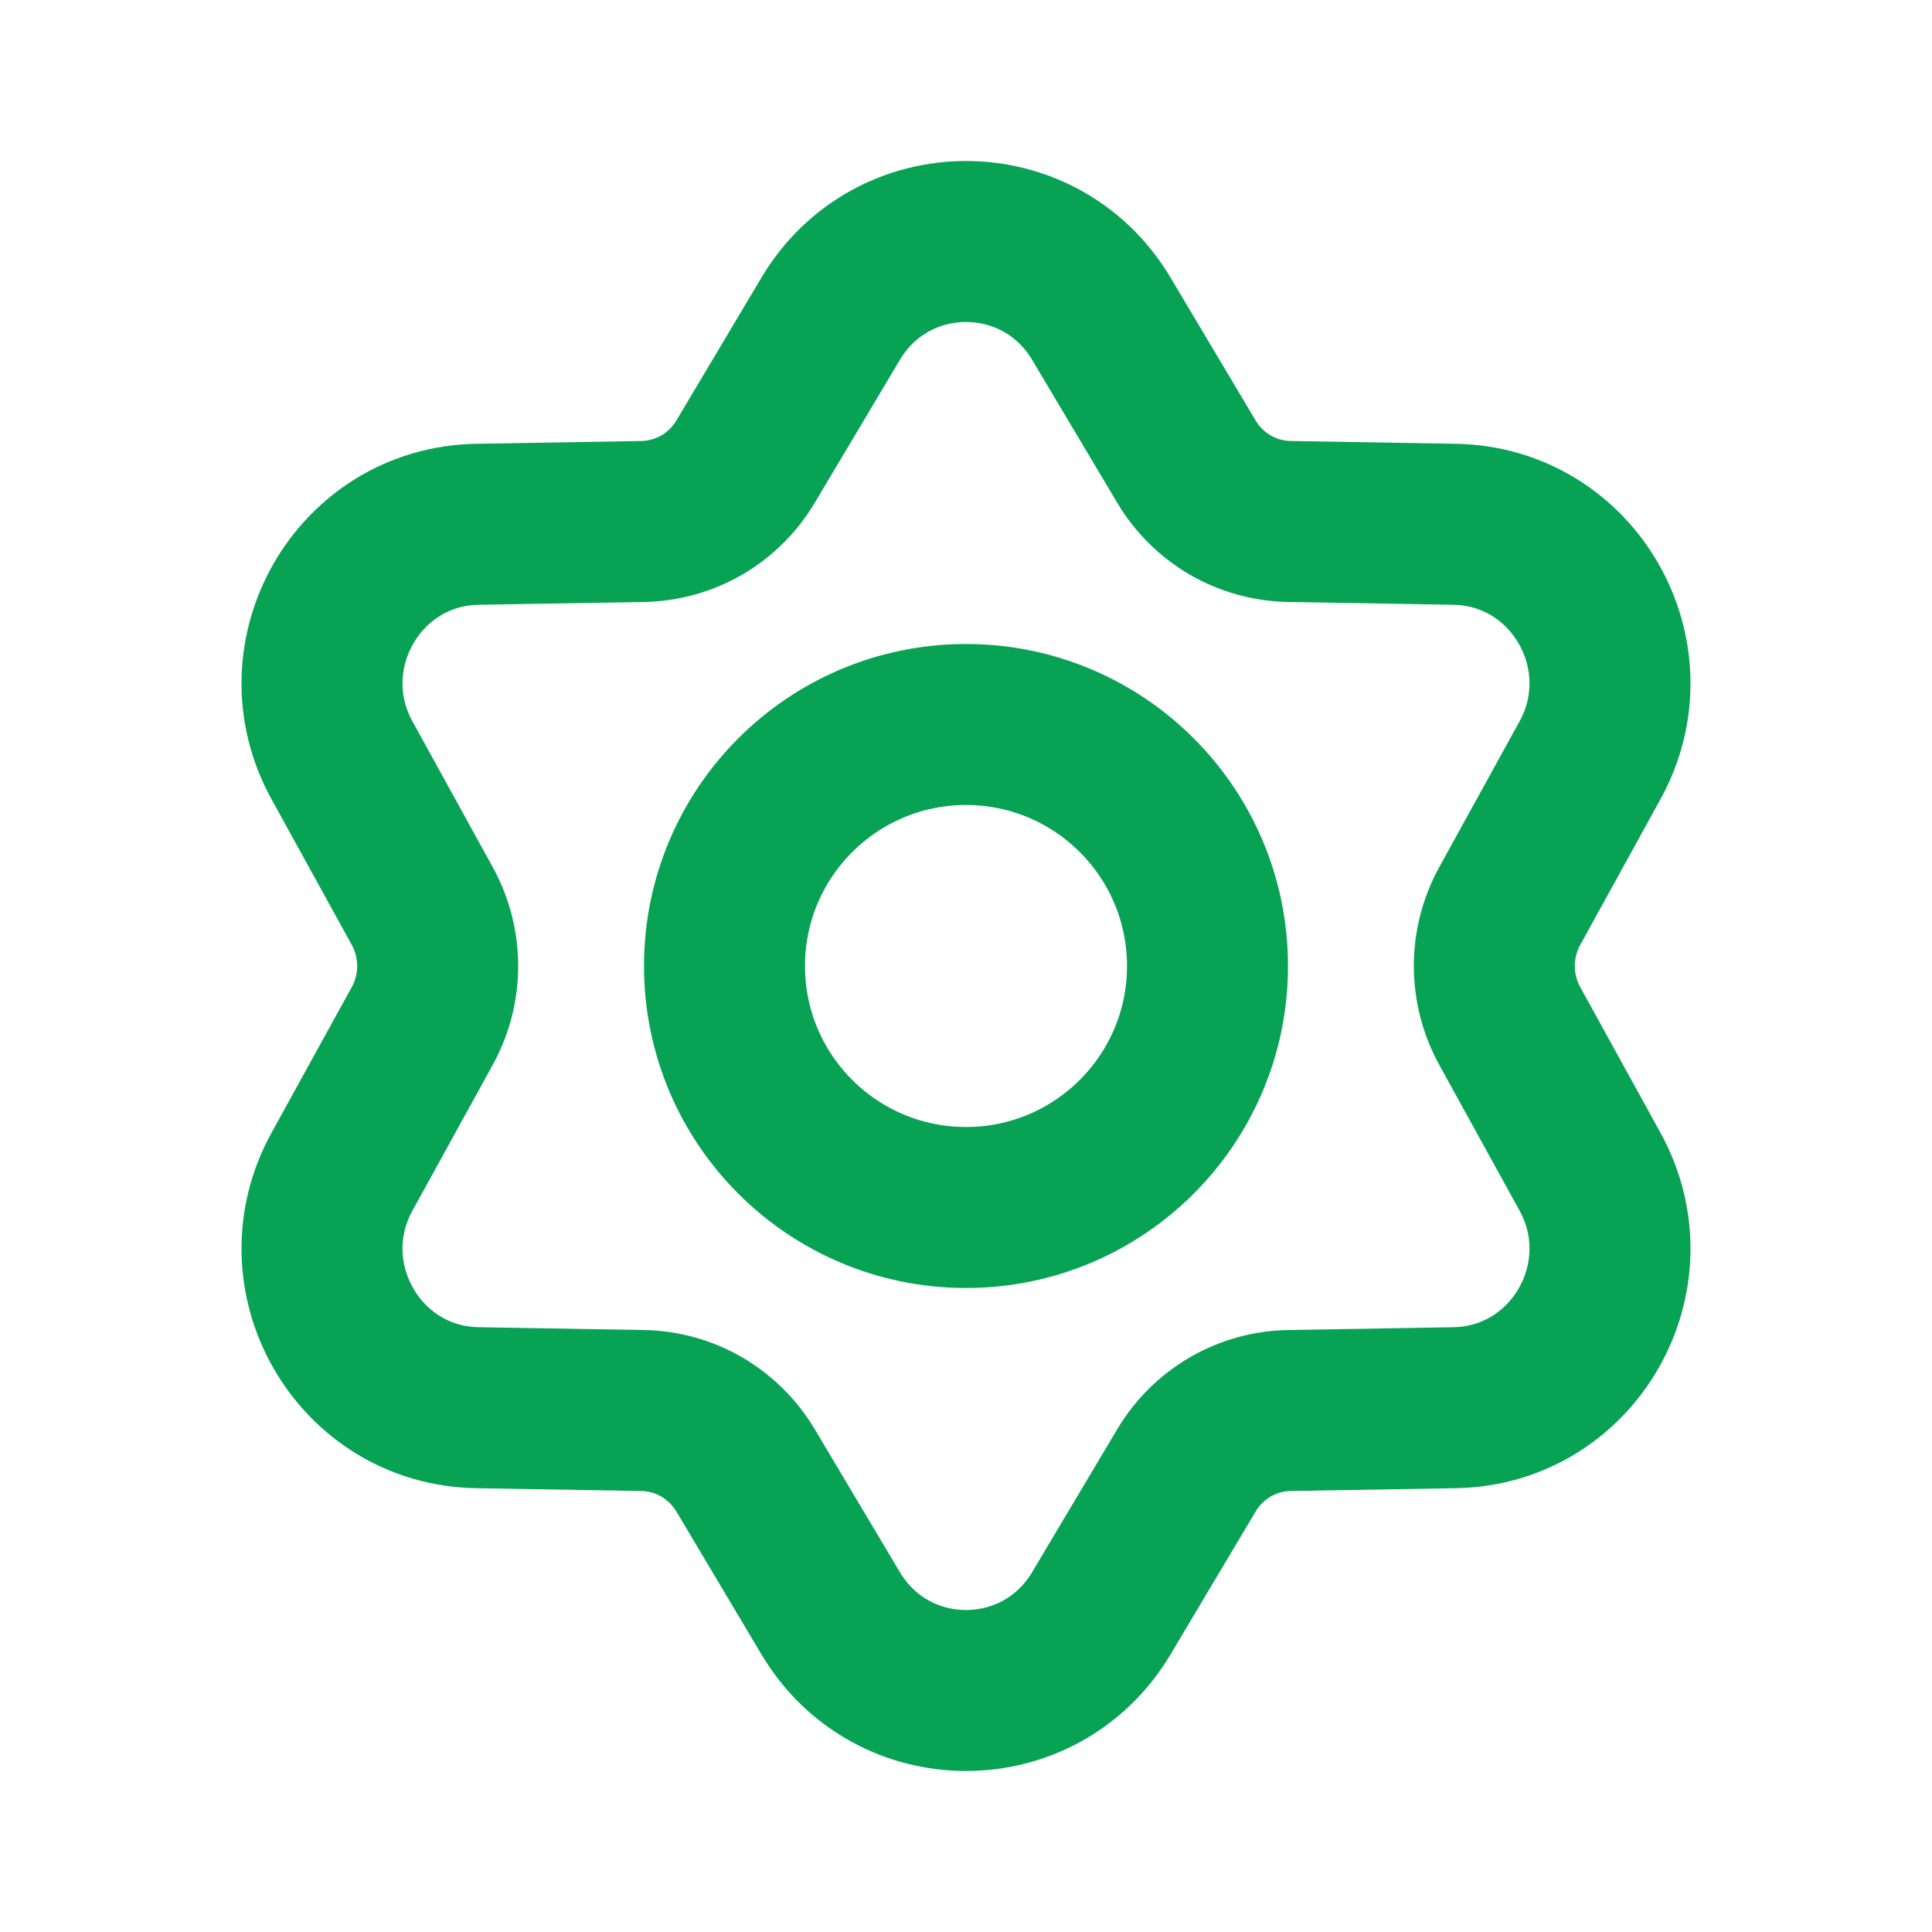 <svg xmlns="http://www.w3.org/2000/svg" width="24" height="24" fill="none" viewBox="0 0 24 24"><circle cx="12" cy="12" r="3" stroke="#07A254" stroke-linecap="round" stroke-linejoin="round" stroke-width="2"/><path stroke="#07A254" stroke-linecap="round" stroke-linejoin="round" stroke-width="2" d="M9.262 18.266L10.319 20.041C10.7 20.68 11.35 21 12 21C12.65 21 13.3 20.68 13.681 20.041L14.738 18.266C14.87 18.043 15.058 17.858 15.281 17.727C15.505 17.597 15.758 17.526 16.016 17.522L18.07 17.487C19.55 17.462 20.469 15.857 19.751 14.554L18.754 12.744C18.629 12.516 18.563 12.26 18.563 12C18.563 11.74 18.629 11.484 18.754 11.256L19.751 9.446C20.469 8.143 19.55 6.538 18.07 6.513L16.016 6.478C15.758 6.473 15.505 6.403 15.281 6.273C15.058 6.143 14.87 5.957 14.738 5.734L13.681 3.959C13.3 3.32 12.65 3 12 3C11.35 3 10.7 3.32 10.319 3.959L9.262 5.734C9.129 5.957 8.942 6.143 8.719 6.273C8.495 6.403 8.242 6.473 7.984 6.478L5.93 6.513C4.45 6.538 3.531 8.143 4.249 9.446L5.246 11.256C5.371 11.484 5.437 11.74 5.437 12C5.437 12.26 5.371 12.516 5.246 12.744L4.249 14.554C3.531 15.857 4.45 17.462 5.93 17.487L7.984 17.522C8.242 17.526 8.495 17.597 8.719 17.727C8.942 17.858 9.129 18.043 9.262 18.266Z"/></svg>